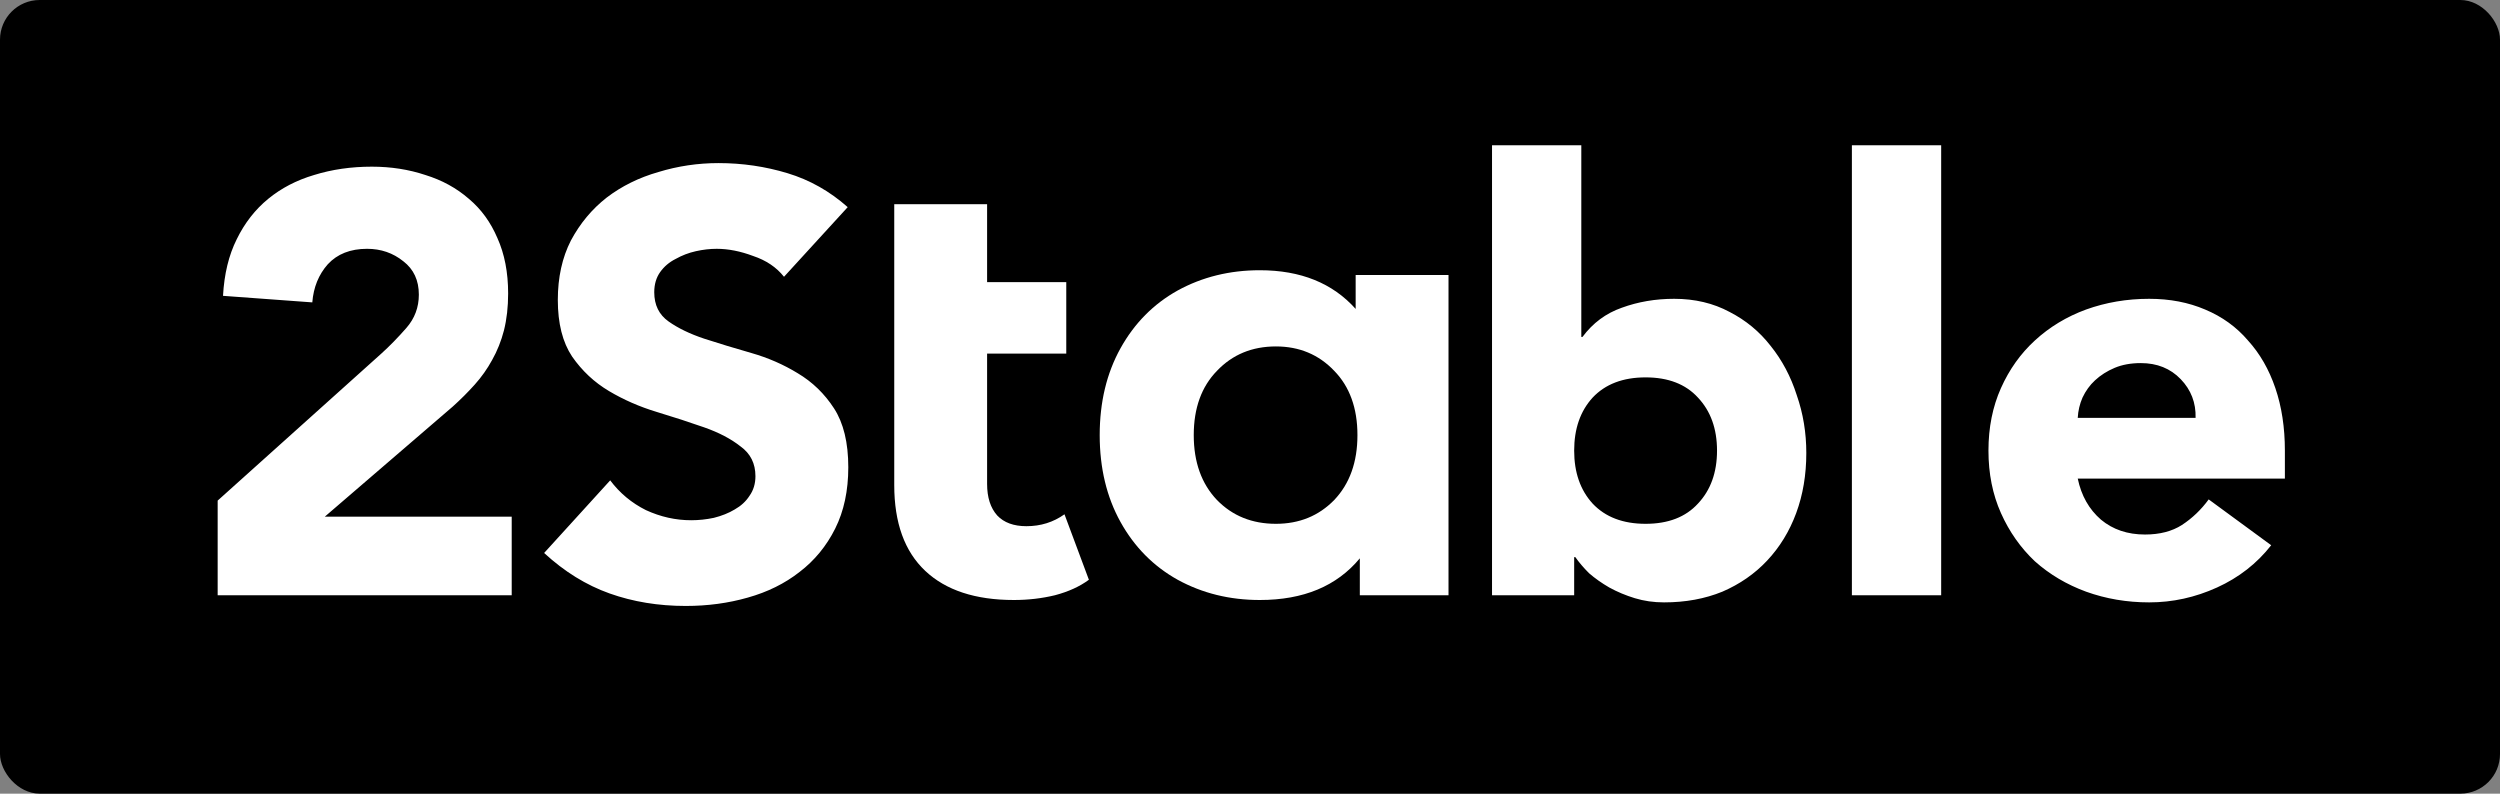 <svg width="126" height="40" viewBox="0 0 126 40" fill="none" xmlns="http://www.w3.org/2000/svg">
<rect x="0" y="0" width="126" height="40" fill="#808080" stroke="none"/>
<g id="Custom Cell">
<rect width="126" height="40" rx="2" fill="black"/>
<g id="Frame 72">
<g id="Frame 18">
<path id="Title" d="M10.97 25.23L19.22 17.82C19.64 17.44 20.06 17.01 20.48 16.53C20.9 16.05 21.11 15.49 21.11 14.85C21.11 14.13 20.85 13.57 20.33 13.17C19.81 12.75 19.2 12.54 18.5 12.54C17.66 12.54 17 12.8 16.52 13.32C16.06 13.84 15.8 14.48 15.74 15.24L11.24 14.91C11.3 13.81 11.53 12.86 11.93 12.06C12.33 11.24 12.86 10.56 13.52 10.02C14.18 9.48 14.95 9.08 15.83 8.82C16.73 8.54 17.7 8.4 18.74 8.4C19.7 8.4 20.6 8.54 21.44 8.82C22.28 9.08 23.01 9.48 23.63 10.02C24.25 10.54 24.73 11.2 25.07 12C25.43 12.8 25.61 13.73 25.61 14.79C25.61 15.47 25.54 16.09 25.4 16.65C25.26 17.19 25.06 17.69 24.8 18.15C24.56 18.59 24.27 19 23.93 19.38C23.59 19.76 23.22 20.13 22.82 20.49L16.37 26.04H25.79V30H10.97V25.23ZM39.514 13.95C39.134 13.47 38.614 13.12 37.954 12.9C37.314 12.66 36.704 12.54 36.124 12.54C35.784 12.54 35.434 12.58 35.074 12.66C34.714 12.74 34.374 12.87 34.054 13.05C33.734 13.21 33.474 13.43 33.274 13.71C33.074 13.99 32.974 14.33 32.974 14.73C32.974 15.37 33.214 15.86 33.694 16.2C34.174 16.54 34.774 16.83 35.494 17.07C36.234 17.31 37.024 17.55 37.864 17.79C38.704 18.03 39.484 18.37 40.204 18.81C40.944 19.25 41.554 19.84 42.034 20.58C42.514 21.32 42.754 22.31 42.754 23.55C42.754 24.73 42.534 25.76 42.094 26.64C41.654 27.52 41.054 28.25 40.294 28.83C39.554 29.41 38.684 29.84 37.684 30.12C36.704 30.4 35.664 30.54 34.564 30.54C33.184 30.54 31.904 30.33 30.724 29.91C29.544 29.49 28.444 28.81 27.424 27.87L30.754 24.21C31.234 24.85 31.834 25.35 32.554 25.71C33.294 26.05 34.054 26.22 34.834 26.22C35.214 26.22 35.594 26.18 35.974 26.1C36.374 26 36.724 25.86 37.024 25.68C37.344 25.5 37.594 25.27 37.774 24.99C37.974 24.71 38.074 24.38 38.074 24C38.074 23.36 37.824 22.86 37.324 22.5C36.844 22.12 36.234 21.8 35.494 21.54C34.754 21.28 33.954 21.02 33.094 20.76C32.234 20.5 31.434 20.15 30.694 19.71C29.954 19.27 29.334 18.69 28.834 17.97C28.354 17.25 28.114 16.3 28.114 15.12C28.114 13.98 28.334 12.98 28.774 12.12C29.234 11.26 29.834 10.54 30.574 9.96C31.334 9.38 32.204 8.95 33.184 8.67C34.164 8.37 35.174 8.22 36.214 8.22C37.414 8.22 38.574 8.39 39.694 8.73C40.814 9.07 41.824 9.64 42.724 10.44L39.514 13.95ZM75.198 7.32H79.698V16.98H79.758C80.278 16.28 80.938 15.79 81.738 15.51C82.558 15.21 83.438 15.06 84.378 15.06C85.418 15.06 86.348 15.28 87.168 15.72C87.988 16.14 88.678 16.71 89.238 17.43C89.818 18.15 90.258 18.98 90.558 19.92C90.878 20.84 91.038 21.81 91.038 22.83C91.038 23.93 90.868 24.94 90.528 25.86C90.188 26.78 89.698 27.58 89.058 28.26C88.438 28.92 87.688 29.44 86.808 29.82C85.928 30.18 84.948 30.36 83.868 30.36C83.348 30.36 82.858 30.29 82.398 30.15C81.938 30.01 81.508 29.83 81.108 29.61C80.728 29.39 80.388 29.15 80.088 28.89C79.808 28.61 79.578 28.34 79.398 28.08H79.338V30H75.198V7.32ZM79.338 22.71C79.338 23.81 79.648 24.7 80.268 25.38C80.908 26.06 81.798 26.4 82.938 26.4C84.078 26.4 84.958 26.06 85.578 25.38C86.218 24.7 86.538 23.81 86.538 22.71C86.538 21.61 86.218 20.72 85.578 20.04C84.958 19.36 84.078 19.02 82.938 19.02C81.798 19.02 80.908 19.36 80.268 20.04C79.648 20.72 79.338 21.61 79.338 22.71ZM93.335 7.32H97.835V30H93.335V7.32ZM114.468 27.48C113.748 28.4 112.838 29.11 111.738 29.61C110.638 30.11 109.498 30.36 108.318 30.36C107.198 30.36 106.138 30.18 105.138 29.82C104.158 29.46 103.298 28.95 102.558 28.29C101.838 27.61 101.268 26.8 100.848 25.86C100.428 24.92 100.218 23.87 100.218 22.71C100.218 21.55 100.428 20.5 100.848 19.56C101.268 18.62 101.838 17.82 102.558 17.16C103.298 16.48 104.158 15.96 105.138 15.6C106.138 15.24 107.198 15.06 108.318 15.06C109.358 15.06 110.298 15.24 111.138 15.6C111.998 15.96 112.718 16.48 113.298 17.16C113.898 17.82 114.358 18.62 114.678 19.56C114.998 20.5 115.158 21.55 115.158 22.71V24.12H104.718C104.898 24.98 105.288 25.67 105.888 26.19C106.488 26.69 107.228 26.94 108.108 26.94C108.848 26.94 109.468 26.78 109.968 26.46C110.488 26.12 110.938 25.69 111.318 25.17L114.468 27.48ZM110.658 21.06C110.678 20.3 110.428 19.65 109.908 19.11C109.388 18.57 108.718 18.3 107.898 18.3C107.398 18.3 106.958 18.38 106.578 18.54C106.198 18.7 105.868 18.91 105.588 19.17C105.328 19.41 105.118 19.7 104.958 20.04C104.818 20.36 104.738 20.7 104.718 21.06H110.658Z" fill="white"/>
<path id="Title_2" d="M54.88 29.22C54.42 29.56 53.85 29.82 53.17 30C52.51 30.16 51.82 30.24 51.1 30.24C49.16 30.24 47.67 29.75 46.63 28.77C45.59 27.79 45.07 26.35 45.07 24.45V10.29H49.75V14.22H53.74V17.82H49.75V24.39C49.75 25.07 49.92 25.6 50.26 25.98C50.6 26.34 51.09 26.52 51.73 26.52C52.45 26.52 53.09 26.32 53.65 25.92L54.88 29.22ZM73.005 13.86V30H68.535V28.14C67.375 29.54 65.695 30.24 63.495 30.24C61.975 30.24 60.595 29.9 59.355 29.22C58.135 28.54 57.175 27.57 56.475 26.31C55.775 25.05 55.425 23.59 55.425 21.93C55.425 20.27 55.775 18.81 56.475 17.55C57.175 16.29 58.135 15.32 59.355 14.64C60.595 13.96 61.975 13.62 63.495 13.62C65.555 13.62 67.165 14.27 68.325 15.57V13.86H73.005ZM64.305 26.4C65.485 26.4 66.465 26 67.245 25.2C68.025 24.38 68.415 23.29 68.415 21.93C68.415 20.57 68.025 19.49 67.245 18.69C66.465 17.87 65.485 17.46 64.305 17.46C63.105 17.46 62.115 17.87 61.335 18.69C60.555 19.49 60.165 20.57 60.165 21.93C60.165 23.29 60.555 24.38 61.335 25.2C62.115 26 63.105 26.4 64.305 26.4Z" fill="white"/>
</g>
</g>
</g>
</svg>
